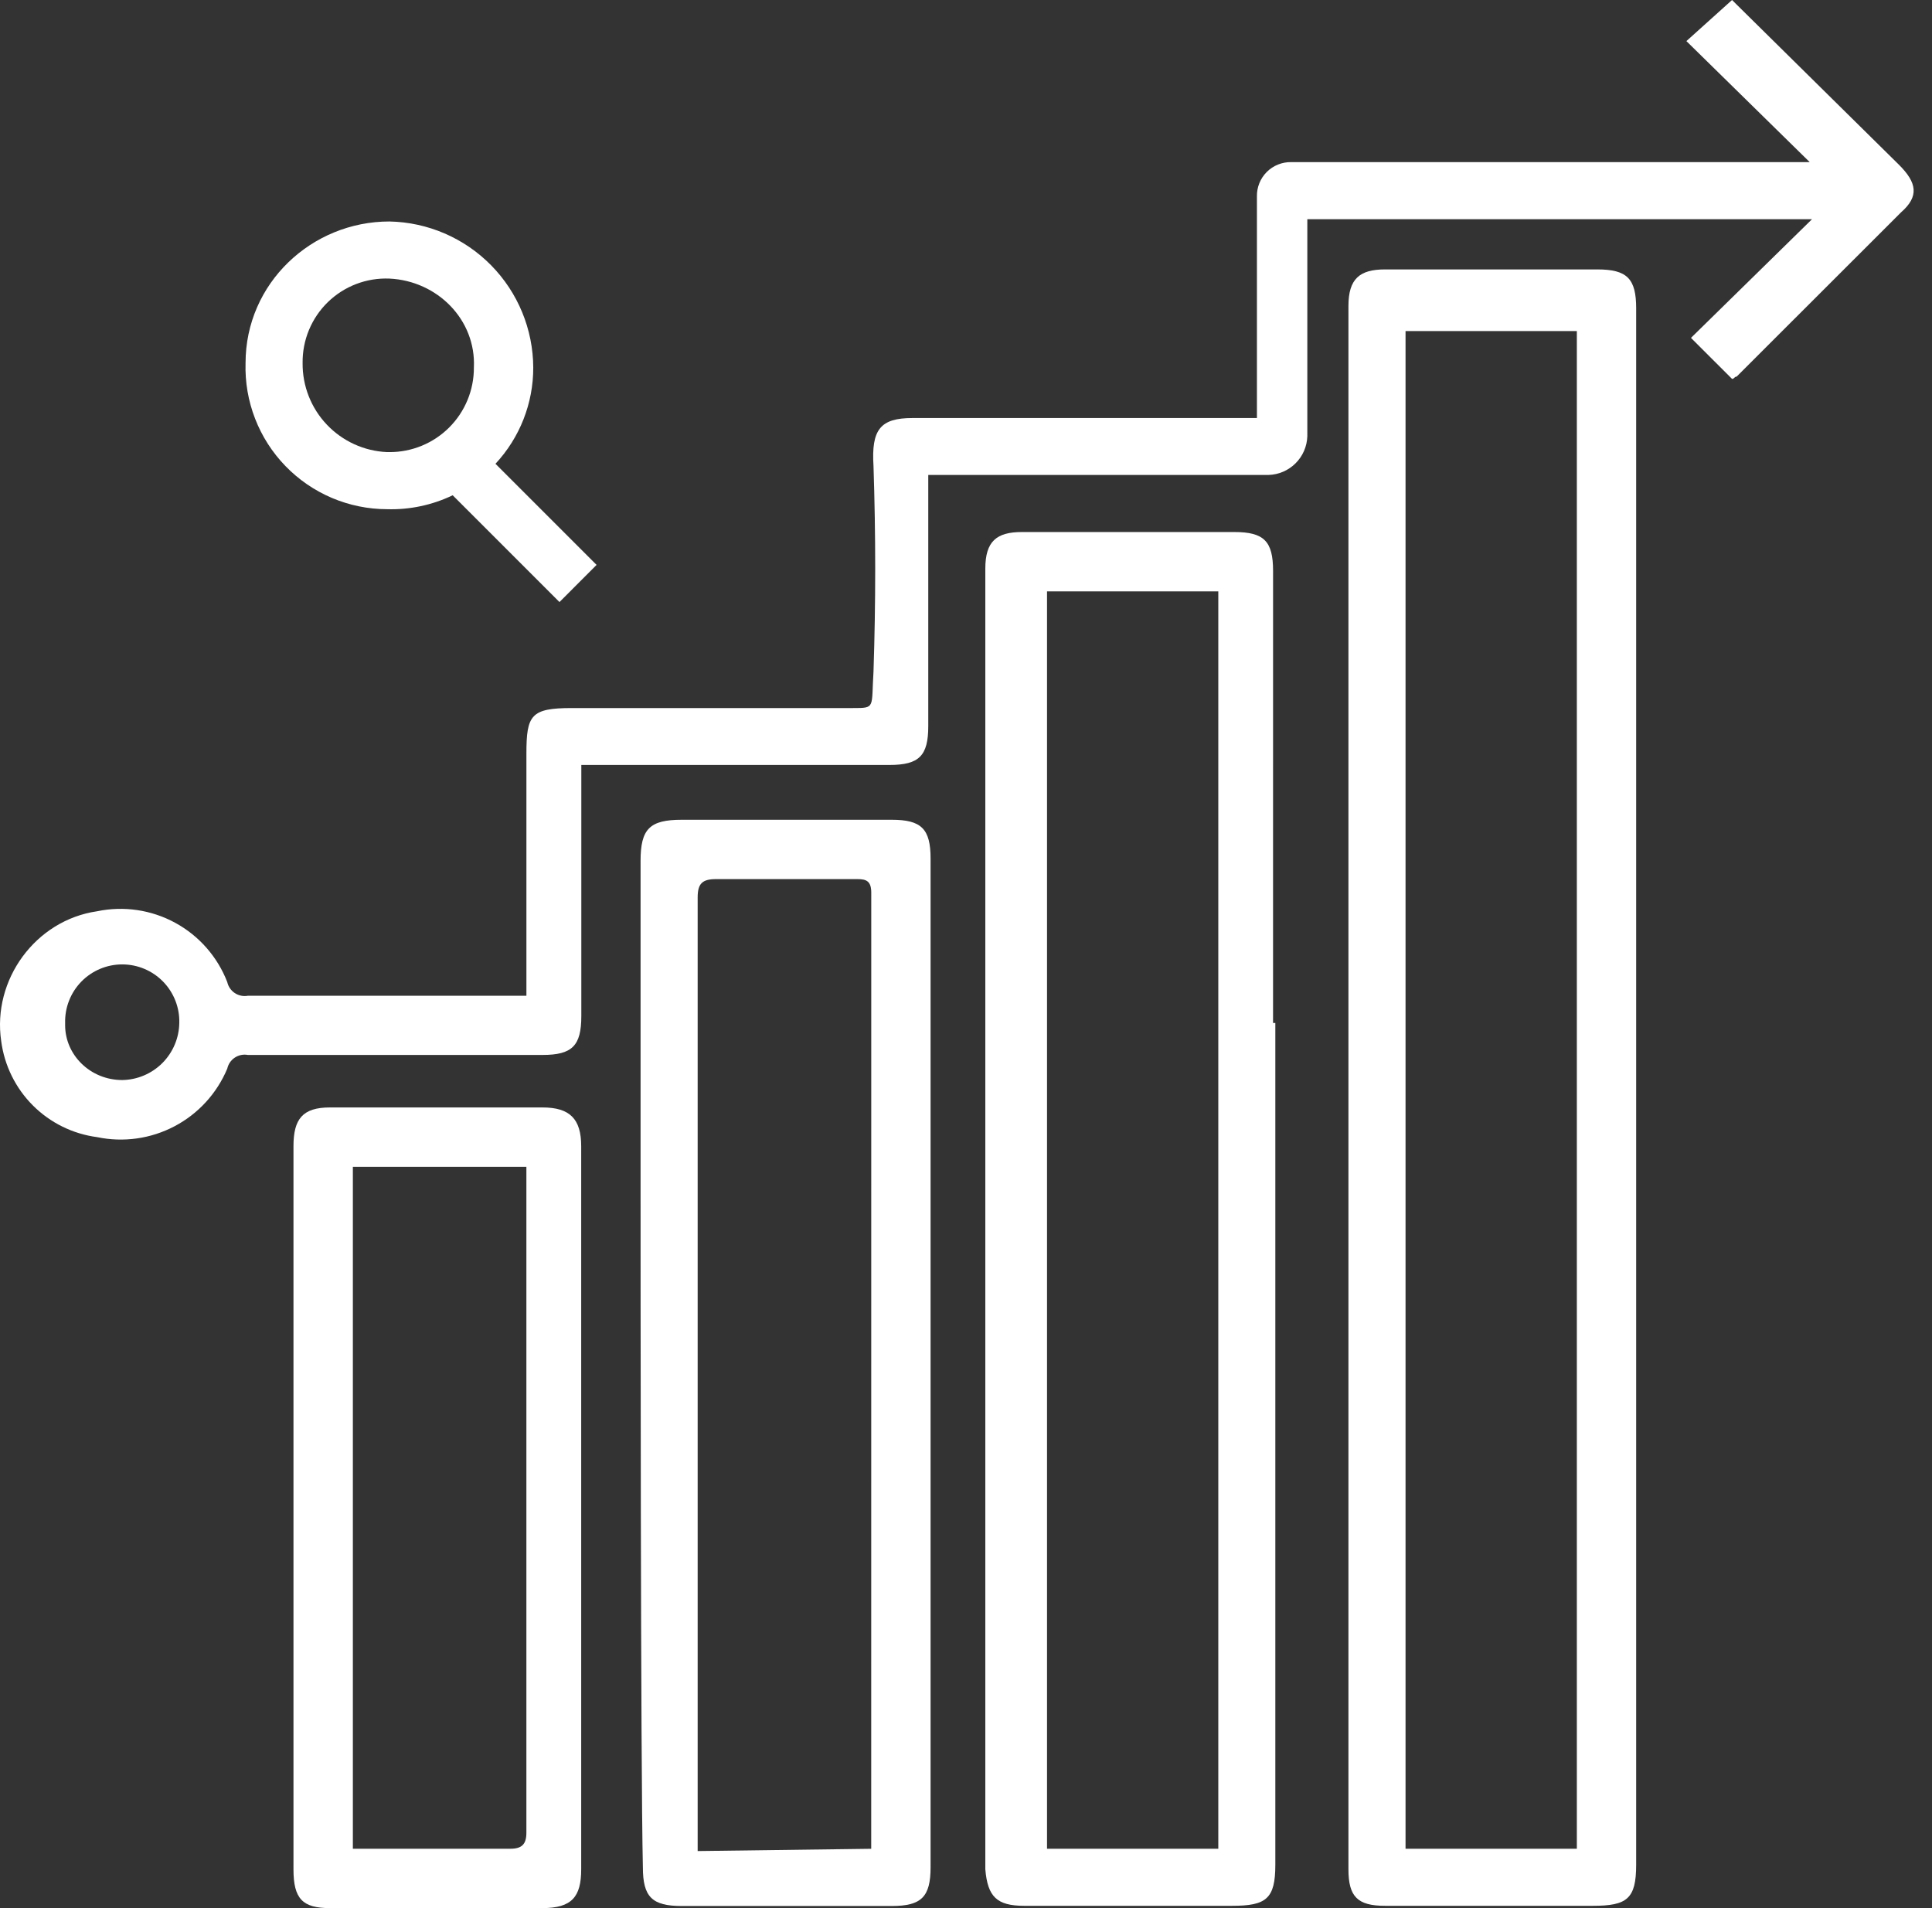 <?xml version="1.0" encoding="UTF-8"?> <svg xmlns="http://www.w3.org/2000/svg" width="81" height="80" viewBox="0 0 81 80" fill="none"><rect x="0" y="0" width="81" height="80" fill="#333333" stroke="none"/> <path d="M53.374 23.933C53.374 22.689 52.992 22.306 51.747 22.306H42.843C41.789 22.306 41.31 22.689 41.31 23.838V78.373C41.407 79.522 41.792 79.904 42.938 79.904H51.651C53.085 79.904 53.469 79.616 53.469 78.18V42.89H53.373L53.374 23.933ZM51.078 77.511H43.897V24.794H51.078V77.511Z" fill="white"></path> <path d="M66.969 11.296H58.066C57.014 11.296 56.534 11.68 56.534 12.829V78.373C56.534 79.522 56.917 79.904 58.066 79.904H66.778C68.214 79.904 68.597 79.616 68.597 78.18V12.924C68.597 11.68 68.214 11.296 66.969 11.296ZM66.11 77.511H58.928V13.881H66.11V77.511Z" fill="white"></path> <path d="M37.388 34.37H28.58C27.24 34.37 26.856 34.752 26.856 36.093V48.92C26.856 53.229 26.856 74.065 26.953 78.285C26.953 79.53 27.335 79.912 28.58 79.912H37.388C38.631 79.912 39.015 79.53 39.015 78.285V35.997C39.015 34.752 38.631 34.37 37.388 34.37ZM36.526 77.032V77.513L29.25 77.608V37.624C29.25 37.049 29.442 36.858 30.016 36.858H35.953C36.337 36.858 36.528 36.953 36.528 37.433L36.526 77.032Z" fill="white"></path> <path d="M22.74 46.431H13.836C12.687 46.431 12.304 46.913 12.304 48.058V78.373C12.304 79.616 12.687 80 13.836 80H22.74C23.984 80 24.367 79.518 24.367 78.373V48.058C24.367 46.909 23.889 46.431 22.74 46.431ZM22.069 49.494V76.84C22.069 77.322 21.878 77.511 21.399 77.511H14.794V48.92H22.069V49.494Z" fill="white"></path> <path d="M16.23 21.349C17.18 21.377 18.122 21.176 18.979 20.765L23.456 25.242L25.012 23.684L20.773 19.445C21.793 18.35 22.359 16.91 22.357 15.414C22.351 13.807 21.716 12.266 20.589 11.121C19.462 9.976 17.931 9.317 16.325 9.286C13.071 9.286 10.295 11.871 10.295 15.223C10.271 16.018 10.406 16.809 10.694 17.551C10.981 18.293 11.414 18.969 11.968 19.54C12.521 20.112 13.184 20.566 13.916 20.877C14.648 21.187 15.435 21.348 16.23 21.349ZM16.325 11.68C18.335 11.774 19.963 13.403 19.868 15.414C19.869 15.879 19.779 16.341 19.601 16.771C19.424 17.201 19.163 17.593 18.833 17.922C18.504 18.251 18.113 18.512 17.682 18.689C17.252 18.866 16.791 18.957 16.325 18.955H16.23C15.271 18.914 14.365 18.501 13.704 17.805C13.042 17.108 12.678 16.182 12.687 15.221C12.681 14.746 12.771 14.275 12.953 13.836C13.135 13.397 13.404 12.999 13.744 12.668C14.085 12.337 14.489 12.078 14.933 11.908C15.377 11.738 15.85 11.661 16.325 11.68Z" fill="white"></path> <path d="M79.607 6.9L72.809 0.191L72.617 0L70.703 1.723L75.873 6.797H54.141C53.95 6.793 53.761 6.827 53.583 6.898C53.406 6.969 53.245 7.075 53.11 7.21C52.975 7.345 52.868 7.506 52.798 7.683C52.727 7.861 52.693 8.05 52.697 8.241V17.527H38.249C36.909 17.527 36.526 18.009 36.622 19.538C36.717 22.41 36.717 25.282 36.622 28.155C36.526 29.686 36.717 29.686 35.76 29.686H23.984C22.261 29.686 22.07 29.973 22.07 31.6V41.749H10.39C10.2 41.783 10.004 41.742 9.843 41.635C9.683 41.528 9.57 41.363 9.528 41.175C9.118 40.114 8.344 39.233 7.345 38.689C6.346 38.145 5.186 37.974 4.072 38.206C1.487 38.581 -0.332 41.078 0.051 43.655C0.186 44.675 0.652 45.621 1.379 46.348C2.106 47.075 3.053 47.542 4.072 47.676C5.174 47.906 6.321 47.745 7.316 47.221C8.312 46.697 9.094 45.842 9.528 44.804C9.569 44.616 9.682 44.45 9.843 44.343C10.004 44.236 10.2 44.195 10.39 44.23H22.745C23.989 44.23 24.372 43.846 24.372 42.603V32.072H37.291C38.536 32.072 38.918 31.688 38.918 30.443V19.913H53.183C53.61 19.901 54.015 19.726 54.317 19.425C54.62 19.124 54.796 18.719 54.81 18.293V9.191H75.969L70.895 14.166L72.617 15.886C72.713 15.886 72.713 15.79 72.809 15.79L79.701 8.904C80.468 8.233 80.372 7.659 79.607 6.9ZM5.125 45.282C3.785 45.282 2.731 44.23 2.731 42.985V42.89C2.723 42.57 2.778 42.252 2.895 41.955C3.011 41.657 3.186 41.386 3.409 41.157C3.632 40.928 3.899 40.746 4.194 40.622C4.488 40.498 4.804 40.434 5.124 40.434C5.444 40.434 5.76 40.498 6.055 40.622C6.349 40.746 6.616 40.928 6.839 41.157C7.062 41.386 7.237 41.657 7.353 41.955C7.47 42.252 7.526 42.57 7.517 42.89C7.507 43.521 7.252 44.124 6.806 44.571C6.359 45.017 5.756 45.273 5.125 45.282Z" fill="white"></path> </svg> 